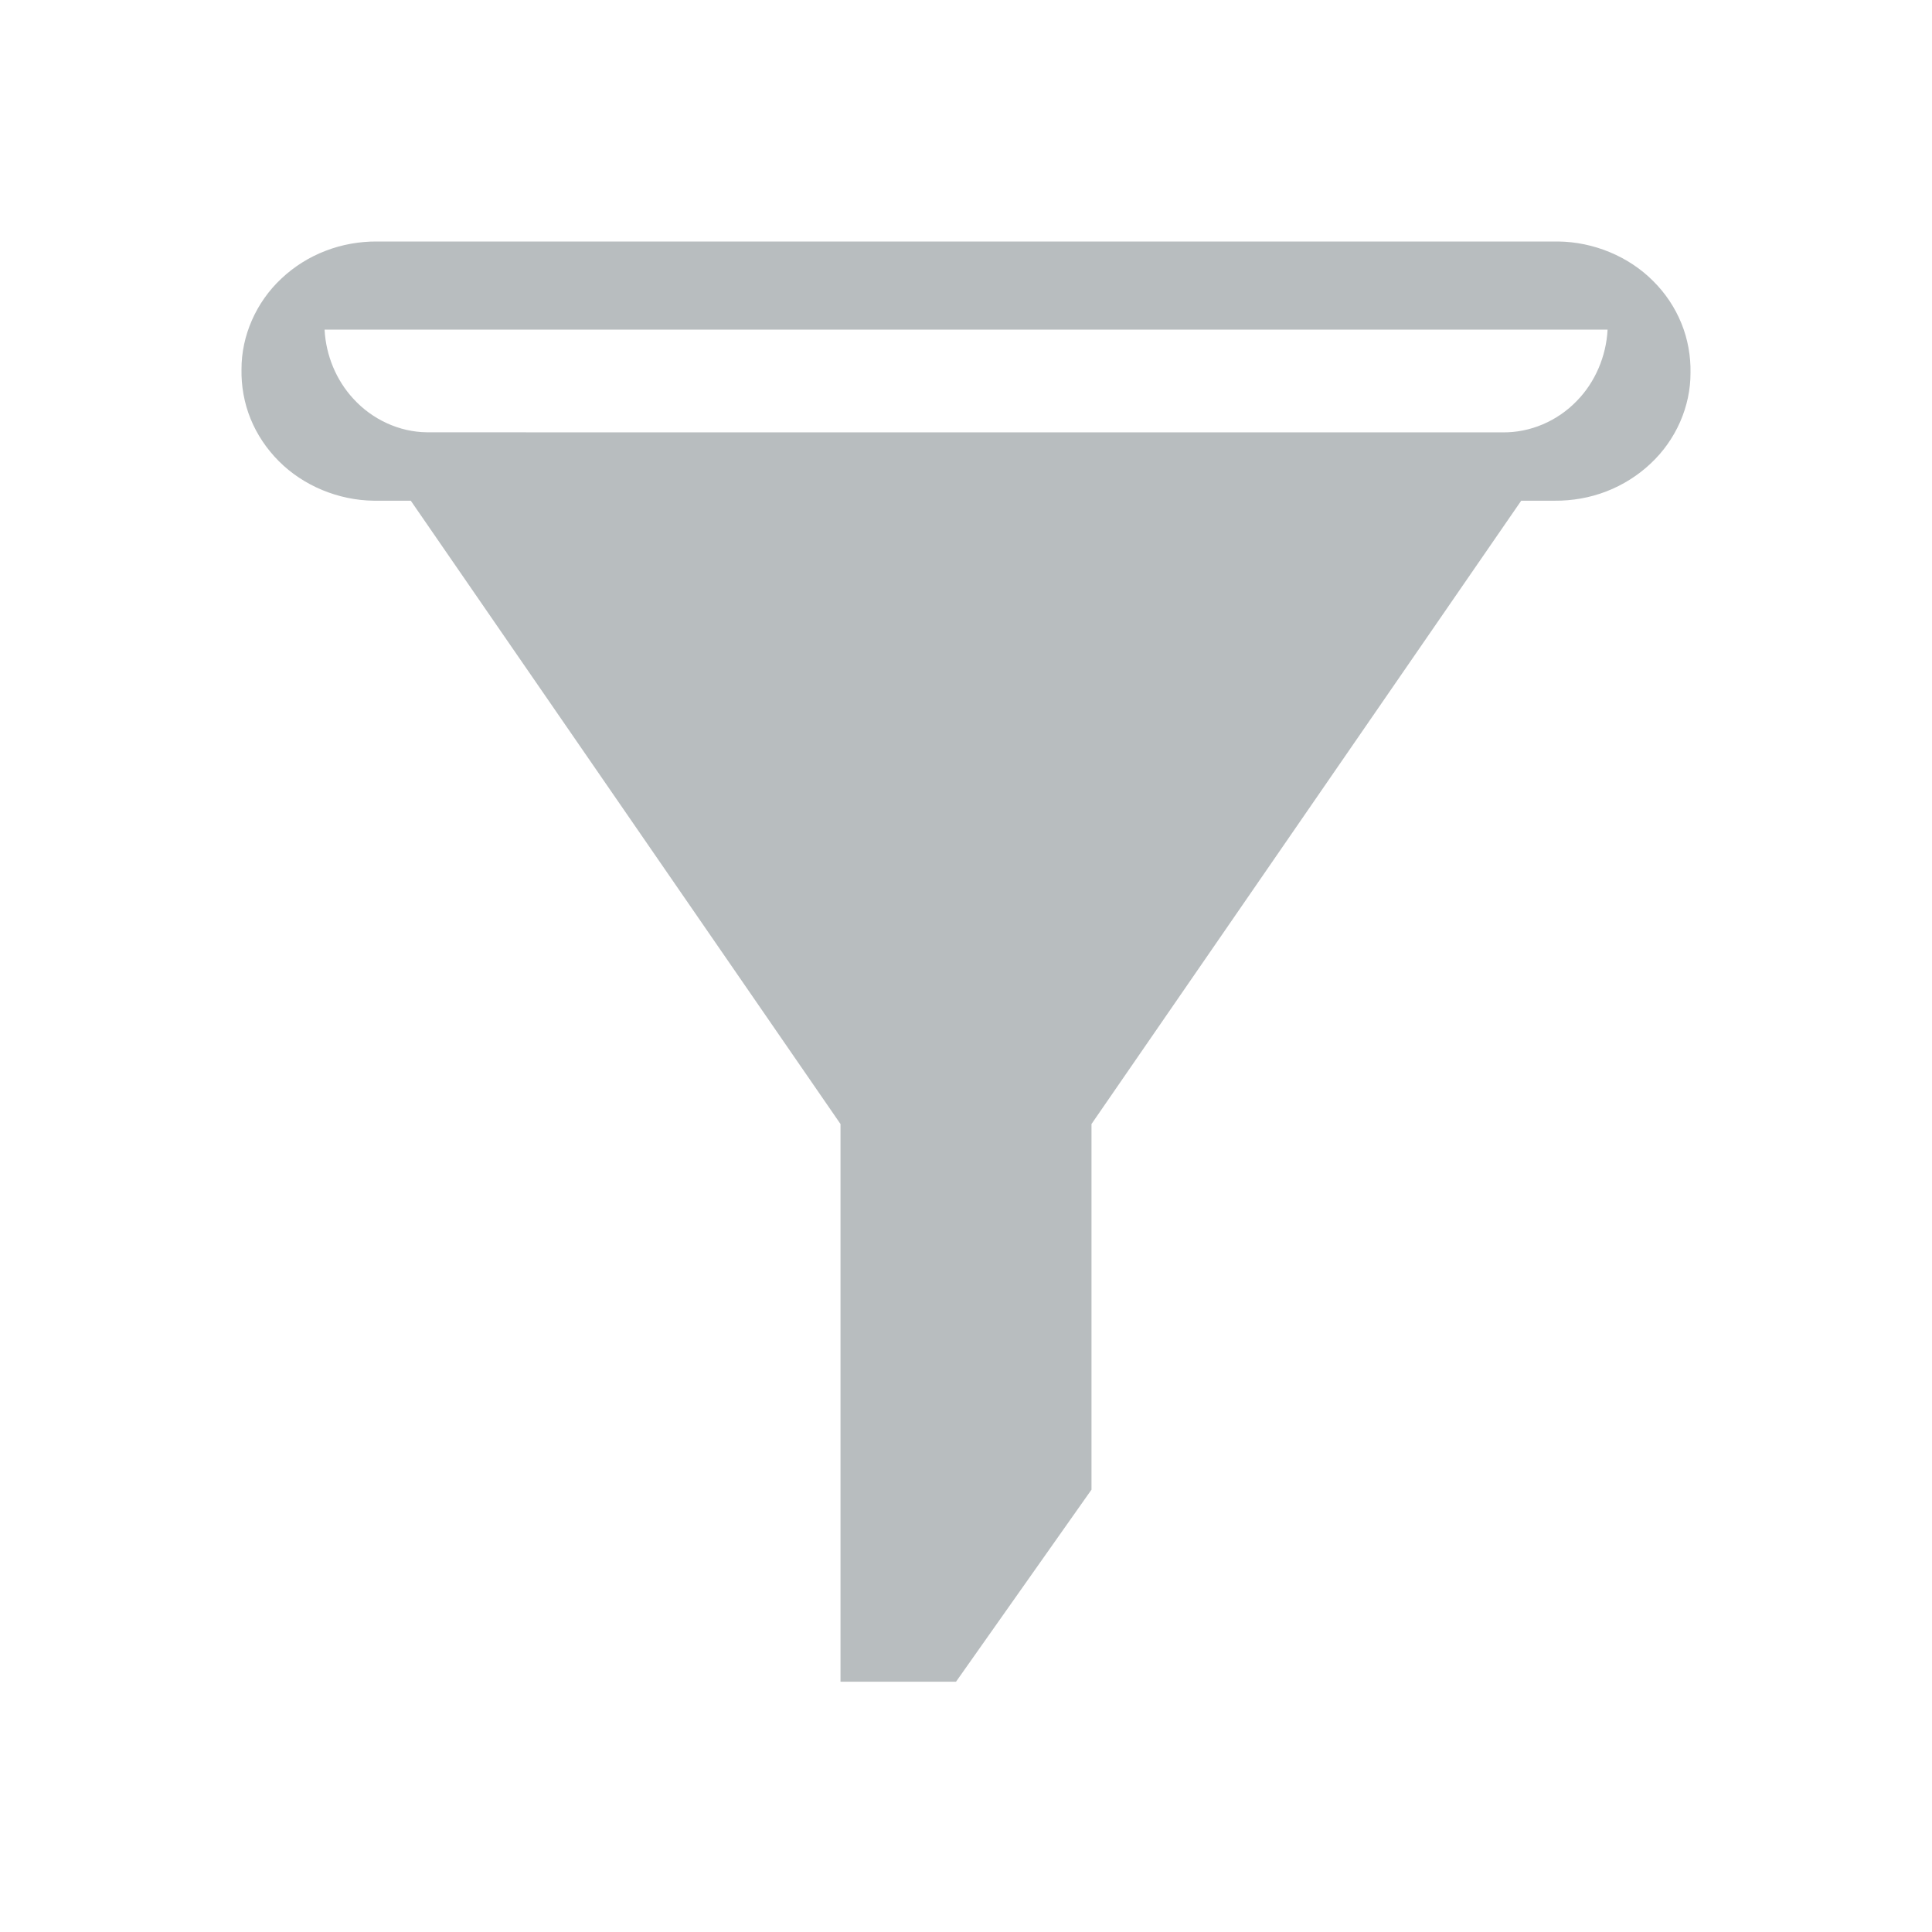 <?xml version="1.0" encoding="UTF-8" standalone="no"?>
<!-- Uploaded to: SVG Repo, www.svgrepo.com, Generator: SVG Repo Mixer Tools -->
<svg width="800px" height="800px" viewBox="0 0 24 24" version="1.1" xmlns="http://www.w3.org/2000/svg" xmlns:xlink="http://www.w3.org/1999/xlink">
    
    <title>icon/24/icon-filter</title>
    <desc>Created with Sketch.</desc>
    <defs>
</defs>
    <g id="Output-temp" stroke="none" stroke-width="1" fill="none" fill-rule="evenodd">
        <g id="temp" transform="translate(-943, -105)" fill="#B8BDBF">
            <path d="M962.589,109.979 C962.346,110.232 962.008,110.376 961.664,110.371 L959.436,110.371 L954.982,110.371 L950.529,110.371 L948.303,110.37 C947.961,110.367 947.625,110.212 947.389,109.953 C947.177,109.723 947.049,109.417 947.032,109.095 L962.97,109.095 C962.953,109.426 962.815,109.748 962.589,109.979 L962.589,109.979 Z M963.535,108.49 C963.233,108.186 962.797,108.005 962.357,108 L959.91,108 L955.021,108 L950.131,108 L947.686,108 C947.47,107.998 947.247,108.037 947.044,108.116 C946.84,108.194 946.653,108.312 946.496,108.46 C946.182,108.753 945.998,109.171 946,109.59 C945.996,109.793 946.033,110.008 946.113,110.203 C946.192,110.398 946.313,110.578 946.465,110.73 C946.768,111.034 947.203,111.215 947.644,111.22 L948.103,111.22 L953.441,118.963 L953.441,125.891 L954.876,125.891 L956.559,123.505 L956.559,118.963 L961.897,111.22 L962.313,111.22 C962.53,111.222 962.753,111.183 962.956,111.104 C963.16,111.025 963.347,110.907 963.503,110.76 C963.818,110.467 964.002,110.05 964,109.63 C964.004,109.427 963.967,109.212 963.887,109.017 C963.808,108.822 963.688,108.641 963.535,108.49 Z" id="path">
</path>
        </g>
    </g>
</svg>
